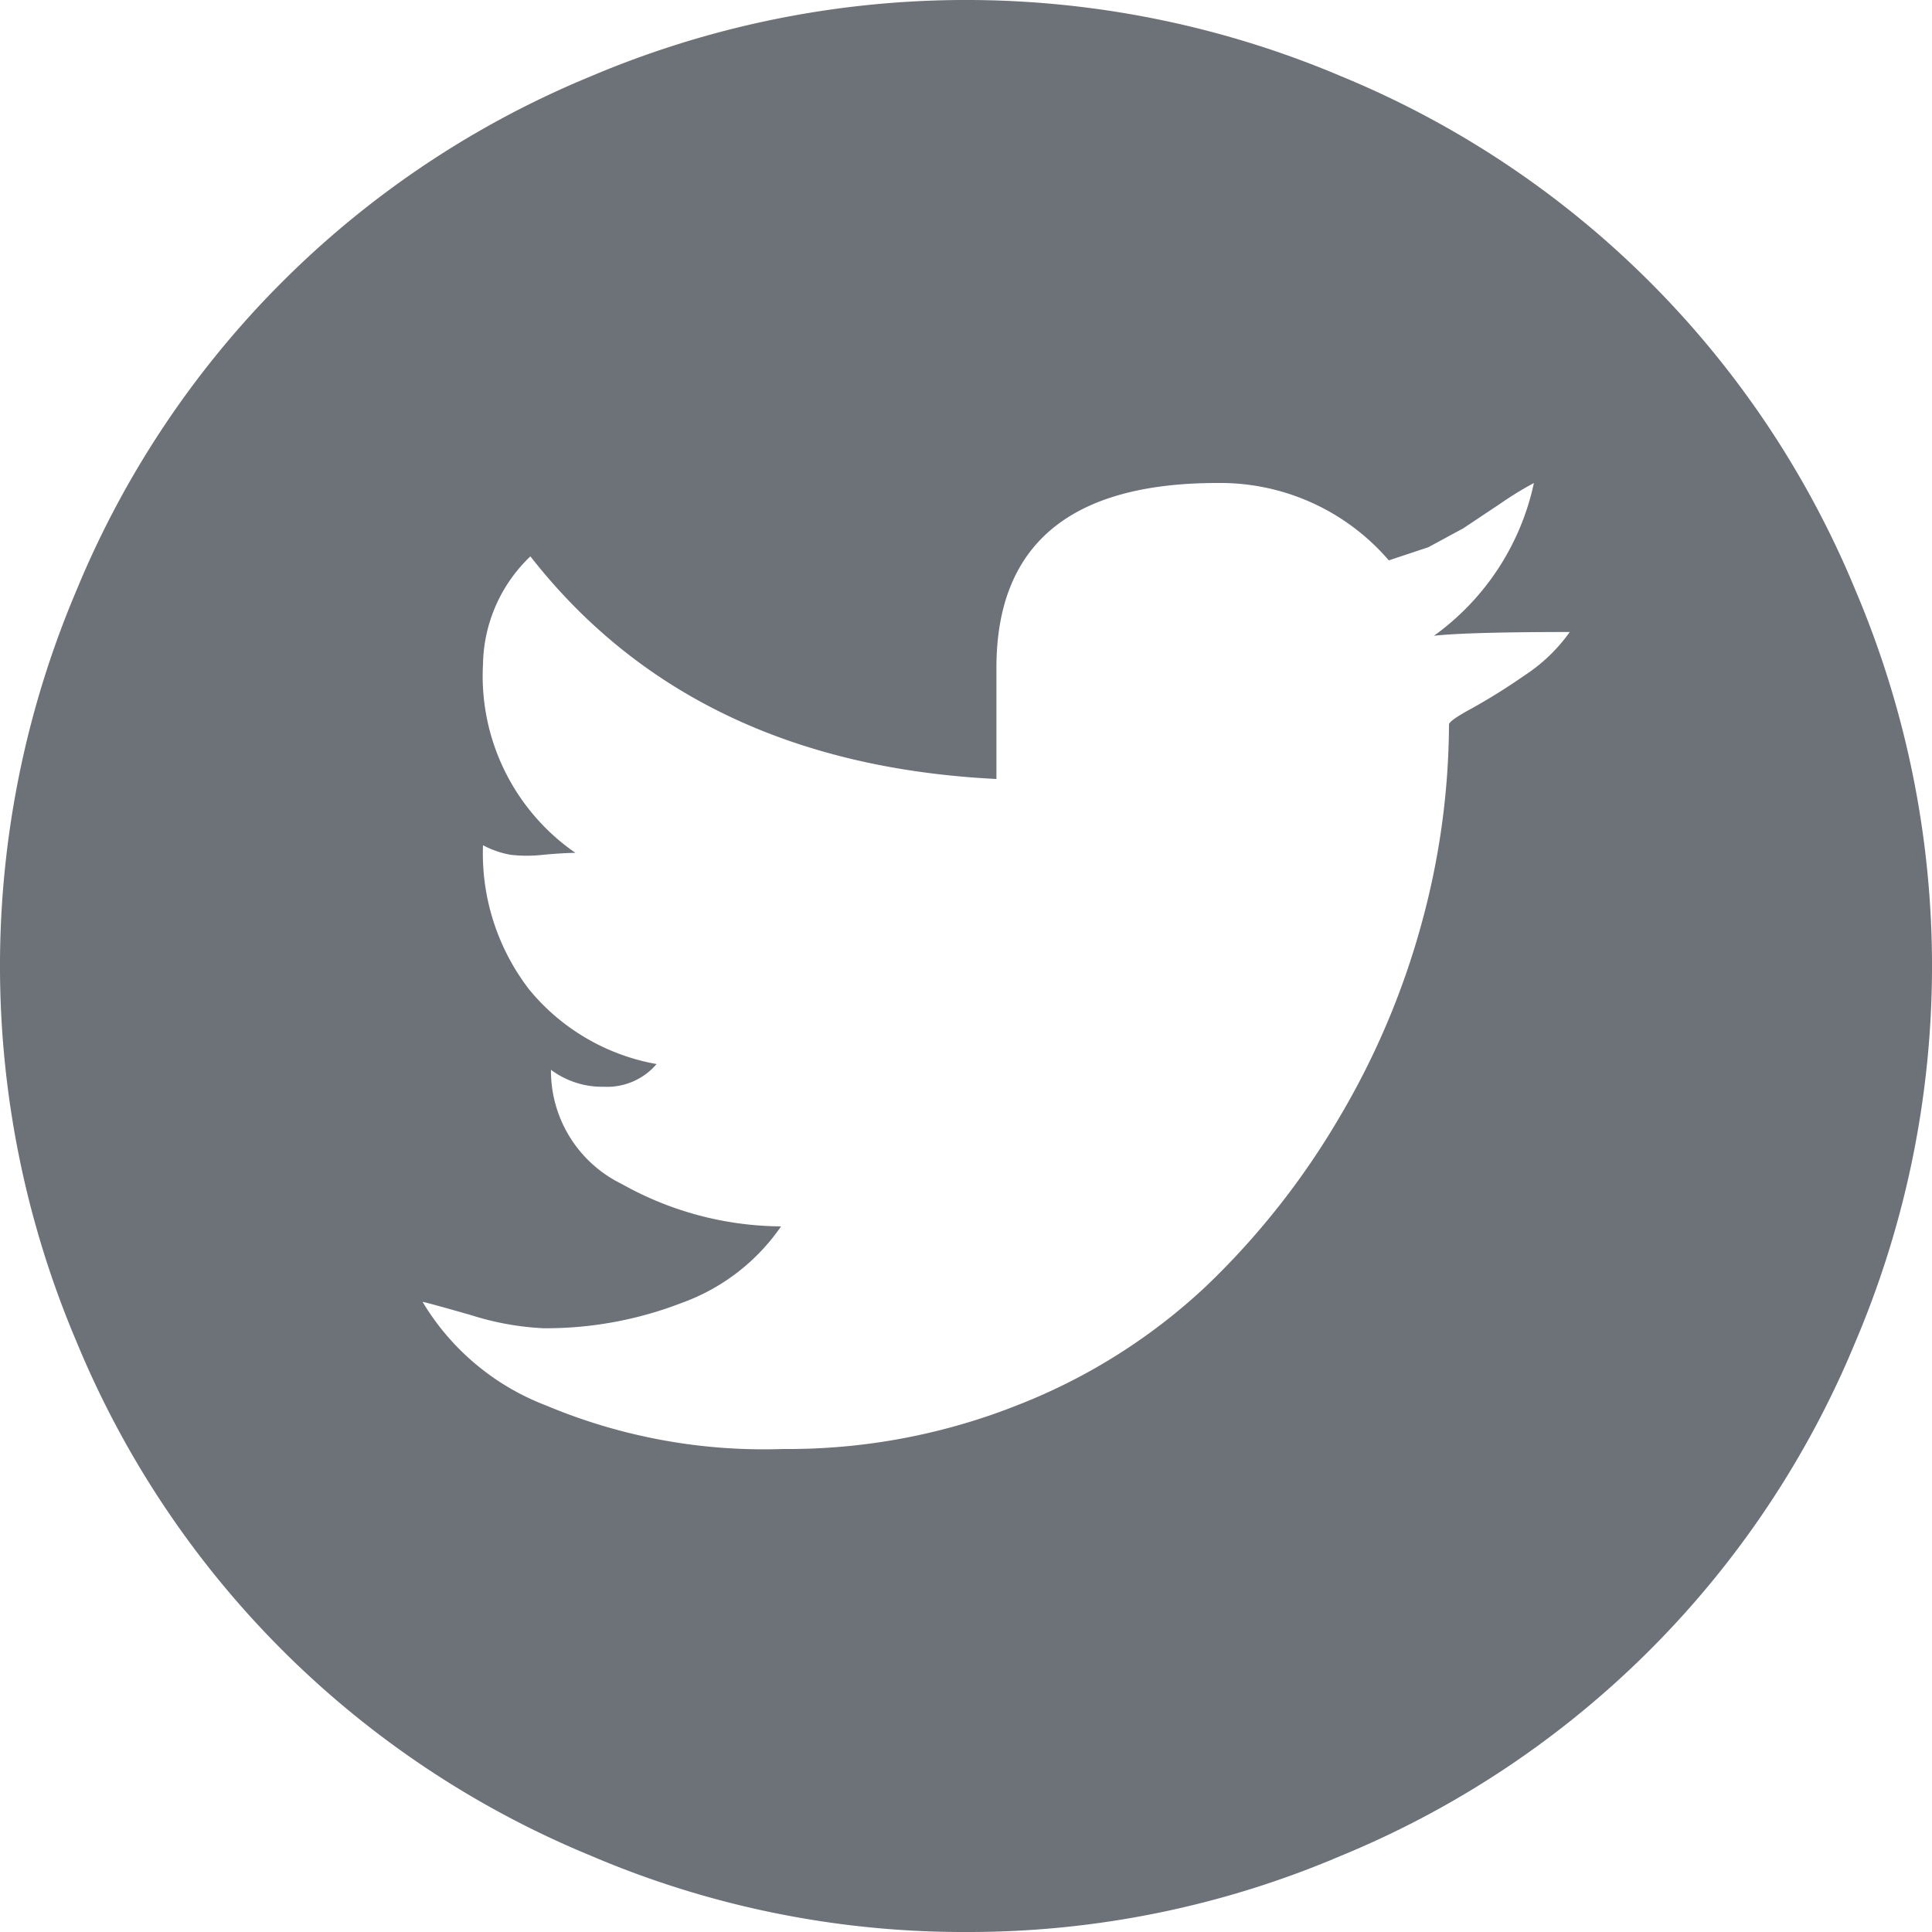 <svg xmlns="http://www.w3.org/2000/svg" width="40" height="40" viewBox="0 0 40 40">
  <path id="circletwitter" d="M20,40a19.619,19.619,0,0,1-7.773-1.582A19.57,19.57,0,0,1,1.582,27.773a19.886,19.886,0,0,1,0-15.547A19.57,19.57,0,0,1,12.227,1.582a19.886,19.886,0,0,1,15.547,0A19.57,19.57,0,0,1,38.418,12.227a19.886,19.886,0,0,1,0,15.547A19.57,19.57,0,0,1,27.773,38.418,19.619,19.619,0,0,1,20,40ZM31.758,10a7.222,7.222,0,0,0-.7.43l-.762.508-.722.391-.82.273A4.6,4.6,0,0,0,25.2,10q-4.57,0-4.57,3.828v2.3q-6.289-.312-9.649-4.609A3.154,3.154,0,0,0,10,13.751a4.451,4.451,0,0,0,1.914,3.907q-.234,0-.664.039a2.962,2.962,0,0,1-.683,0A1.957,1.957,0,0,1,10,17.5a4.619,4.619,0,0,0,.957,2.988,4.411,4.411,0,0,0,2.637,1.542A1.345,1.345,0,0,1,12.5,22.5a1.771,1.771,0,0,1-1.093-.351,2.607,2.607,0,0,0,1.464,2.363,6.813,6.813,0,0,0,3.3.879,4.235,4.235,0,0,1-2.051,1.582,7.787,7.787,0,0,1-2.871.527,5.876,5.876,0,0,1-1.5-.273q-.958-.273-1-.273A5.1,5.1,0,0,0,11.309,29.1a11.637,11.637,0,0,0,4.9.9,12.888,12.888,0,0,0,4.883-.918,12.146,12.146,0,0,0,3.867-2.441,16.039,16.039,0,0,0,2.754-3.477,16.254,16.254,0,0,0,1.719-4.043A15.792,15.792,0,0,0,30,15q0-.078.469-.332a12.6,12.6,0,0,0,1.093-.683,3.456,3.456,0,0,0,.938-.9q-2.109,0-2.812.078A5.248,5.248,0,0,0,31.758,10Z" fill="#6D7278"/>
</svg>
